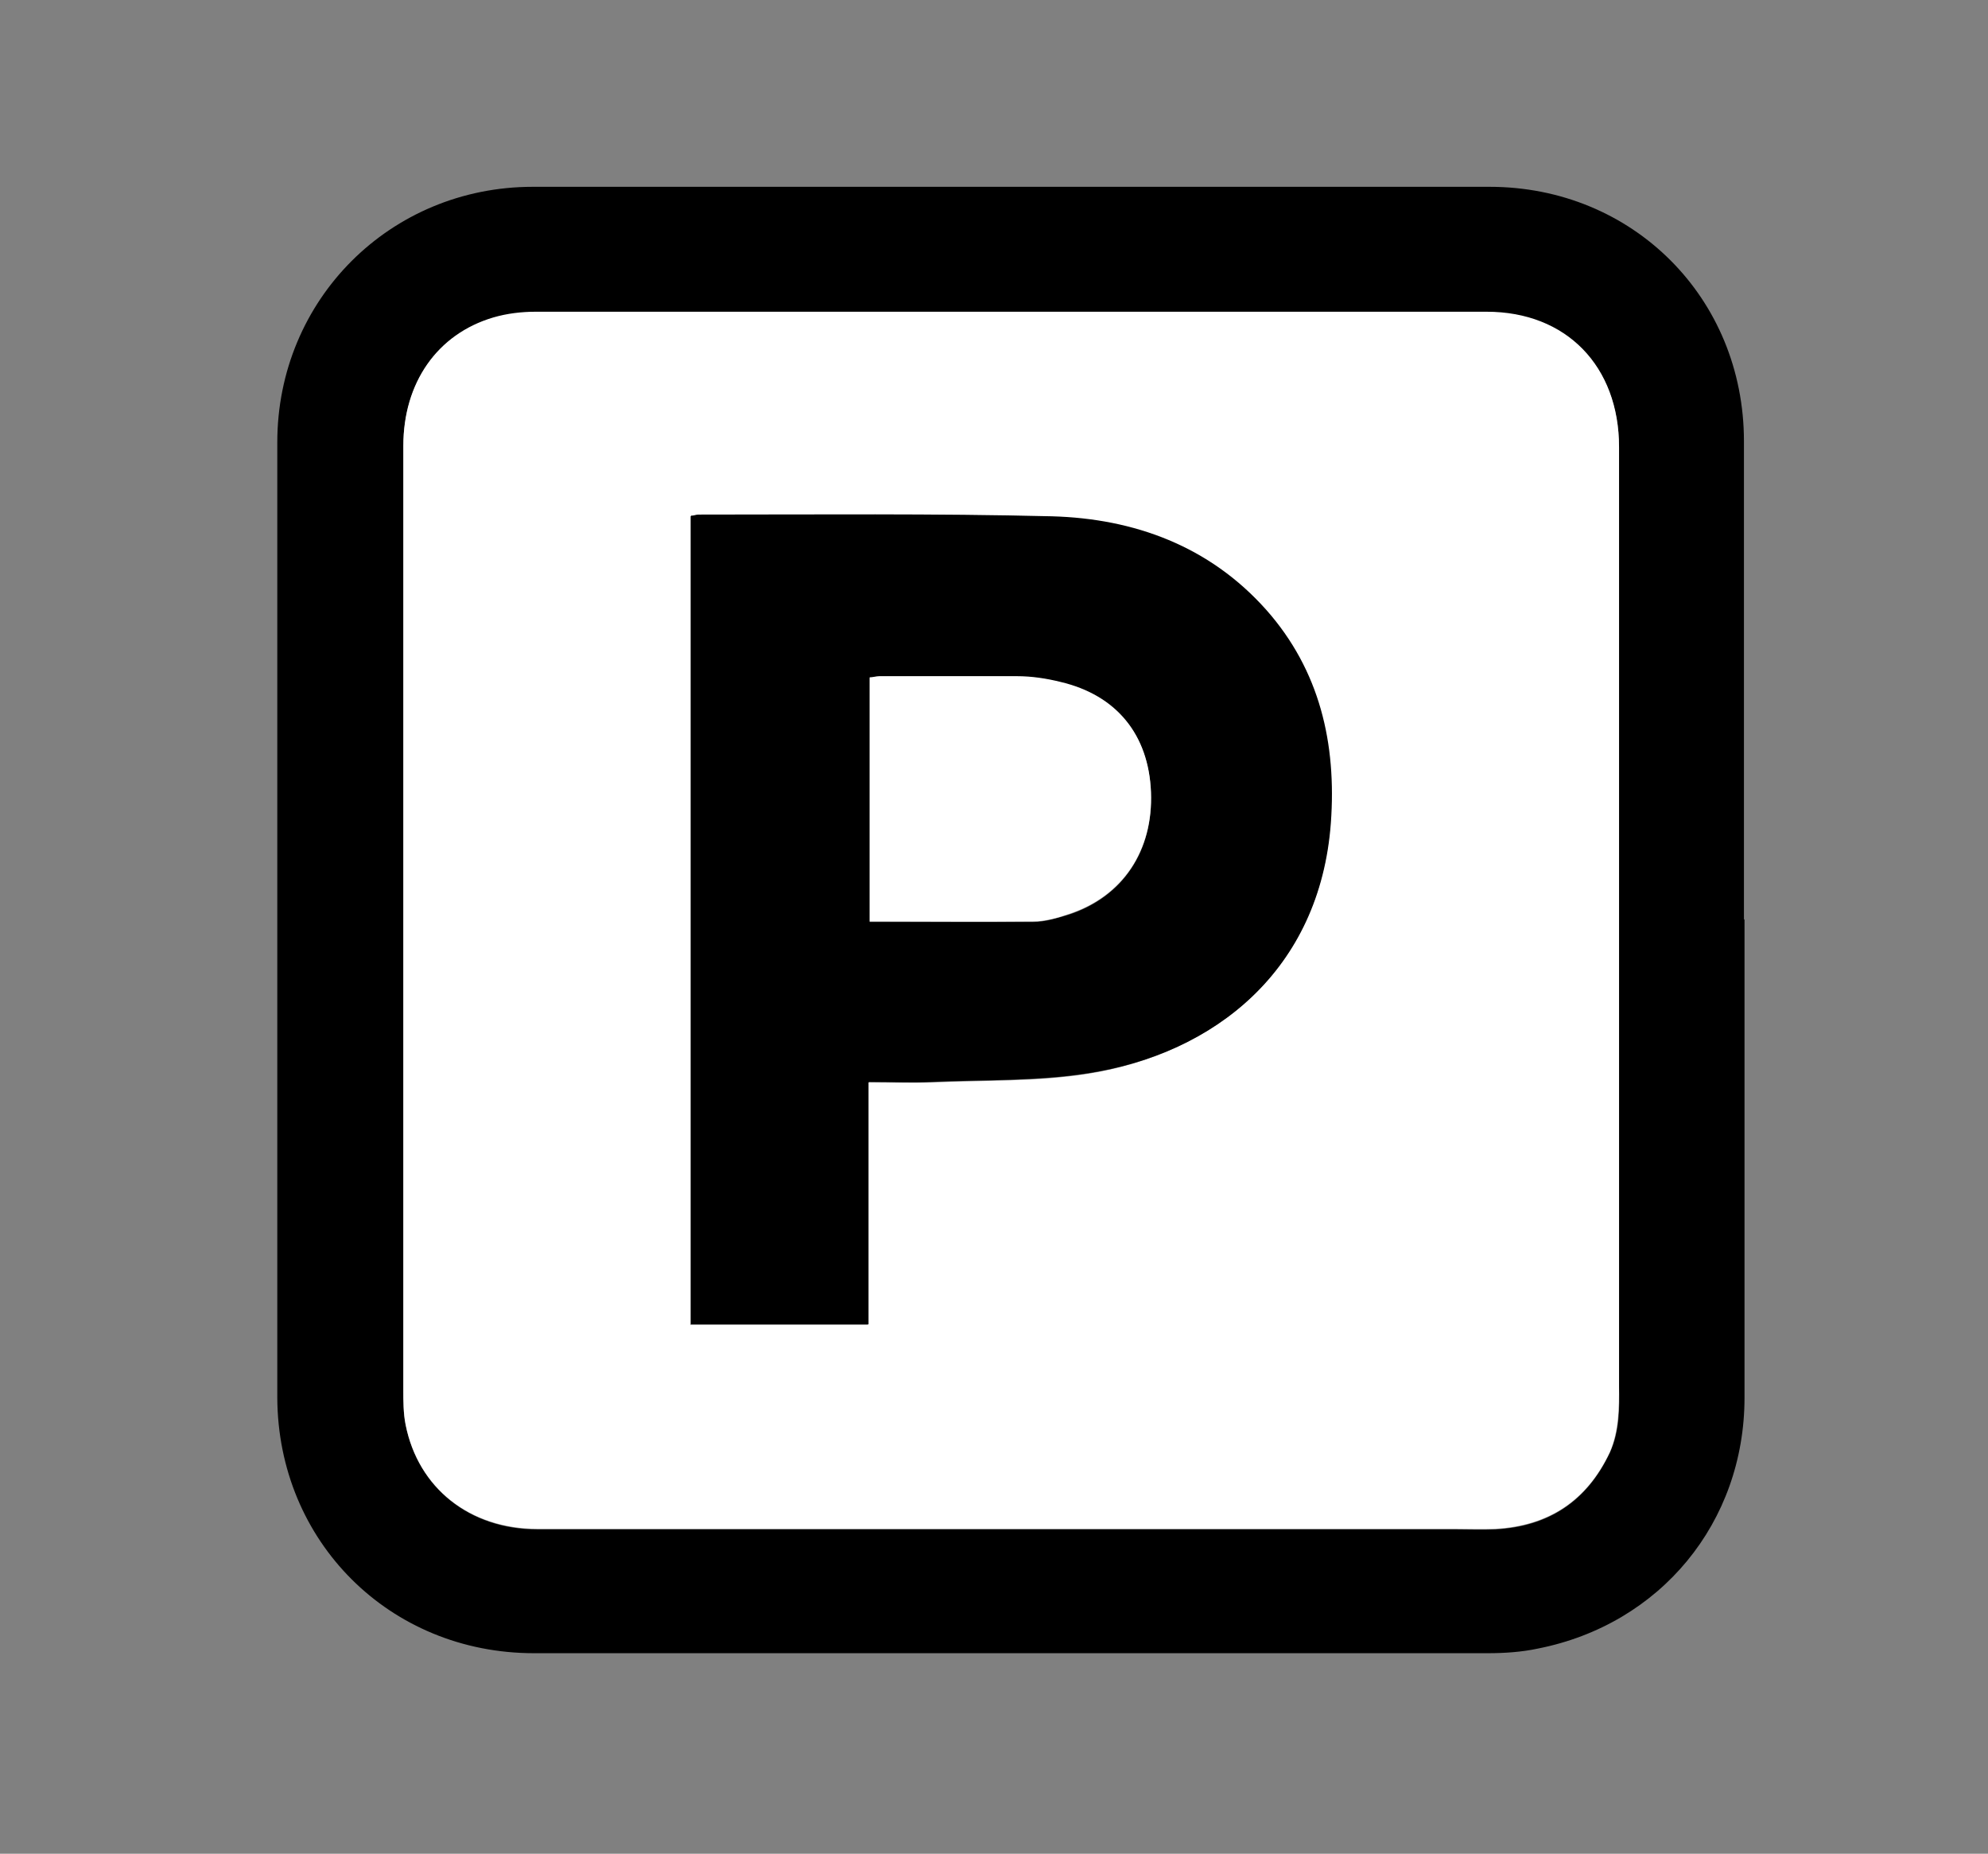 <?xml version="1.0" encoding="UTF-8"?>
<svg xmlns="http://www.w3.org/2000/svg" version="1.1" viewBox="0 0 347 323.5">
  <rect x="0" y="0" width="347" height="323.5" fill="#808080" stroke="none"/>
  <defs>
    <style>
      .cls-1 {
        fill: #fff;
      }
    </style>
  </defs>
  <!-- Generator: Adobe Illustrator 28.7.1, SVG Export Plug-In . SVG Version: 1.2.0 Build 142)  -->
  <g>
    <g id="Calque_1">
      <g>
        <path d="M304.5,160.4c0,27.8,0,55.7,0,83.5,0,21.8-14.7,39.6-36.1,43.8-2.8.6-5.8.8-8.7.8-55.5,0-111,0-166.5,0-25.2,0-44.7-19.5-44.8-44.6,0-55.6,0-111.2,0-166.7,0-24.9,19.7-44.6,44.6-44.6,55.7,0,111.3,0,167,0,25,0,44.4,19.4,44.4,44.4,0,27.8,0,55.7,0,83.5ZM70.4,160.5c0,27.3,0,54.7,0,82,0,2.1,0,4.2.4,6.2,2.2,11,11.2,18.2,23,18.2,53.3,0,106.7,0,160,0,2.4,0,4.8.1,7.2,0,9.3-.5,16-4.9,20-13.4,1.7-3.7,1.7-7.7,1.6-11.7,0-54.6,0-109.2,0-163.7,0-14.1-9.3-23.6-23.1-23.6-55.3,0-110.7,0-166,0-2.5,0-5,.3-7.4,1-9.8,2.9-15.7,11.4-15.7,22.4,0,27.6,0,55.2,0,82.7Z"/>
        <path class="cls-1" d="M70.4,160.5c0-27.6,0-55.2,0-82.7,0-11,5.9-19.5,15.7-22.4,2.4-.7,4.9-1,7.4-1,55.3,0,110.7,0,166,0,13.9,0,23.1,9.5,23.1,23.6,0,54.6,0,109.2,0,163.7,0,4,0,8-1.6,11.7-4,8.5-10.7,12.9-20,13.4-2.4.1-4.8,0-7.2,0-53.3,0-106.7,0-160,0-11.8,0-20.8-7.1-23-18.2-.4-2-.4-4.1-.4-6.2,0-27.3,0-54.7,0-82ZM151.6,188.9c4,0,7.5.1,11.1,0,9.1-.4,18.2-.1,27.1-1.5,22.1-3.5,40.5-18,42.4-43.7,1-13.8-1.9-26.6-11.3-37.2-9.9-11.1-23-15.9-37.4-16.3-20.6-.6-41.2-.3-61.7-.3-.4,0-.8.1-1.3.2v141.1h31v-42.2Z"/>
        <path d="M151.6,188.9v42.2h-31V90c.5,0,.9-.2,1.3-.2,20.6,0,41.2-.2,61.7.3,14.4.4,27.5,5.2,37.4,16.3,9.4,10.6,12.3,23.4,11.3,37.2-1.9,25.7-20.3,40.3-42.4,43.7-8.9,1.4-18.1,1.1-27.1,1.5-3.6.2-7.1,0-11.1,0ZM151.8,160.9c9.7,0,19.1,0,28.5,0,2.1,0,4.3-.7,6.3-1.3,9.4-3.1,14.7-11.1,14.3-21.3-.4-10-6-16.8-15.8-19.2-2.5-.6-5.1-1-7.6-1-8-.1-16,0-24,0-.5,0-1.1.1-1.7.2v42.7Z"/>
        <path class="cls-1" d="M151.8,160.9v-42.7c.6,0,1.1-.2,1.7-.2,8,0,16,0,24,0,2.6,0,5.2.4,7.6,1,9.8,2.3,15.4,9.2,15.8,19.2.4,10.2-4.9,18.2-14.3,21.3-2,.7-4.2,1.3-6.3,1.3-9.4.1-18.8,0-28.5,0Z"/>
      </g>
    </g>
  </g>
</svg>